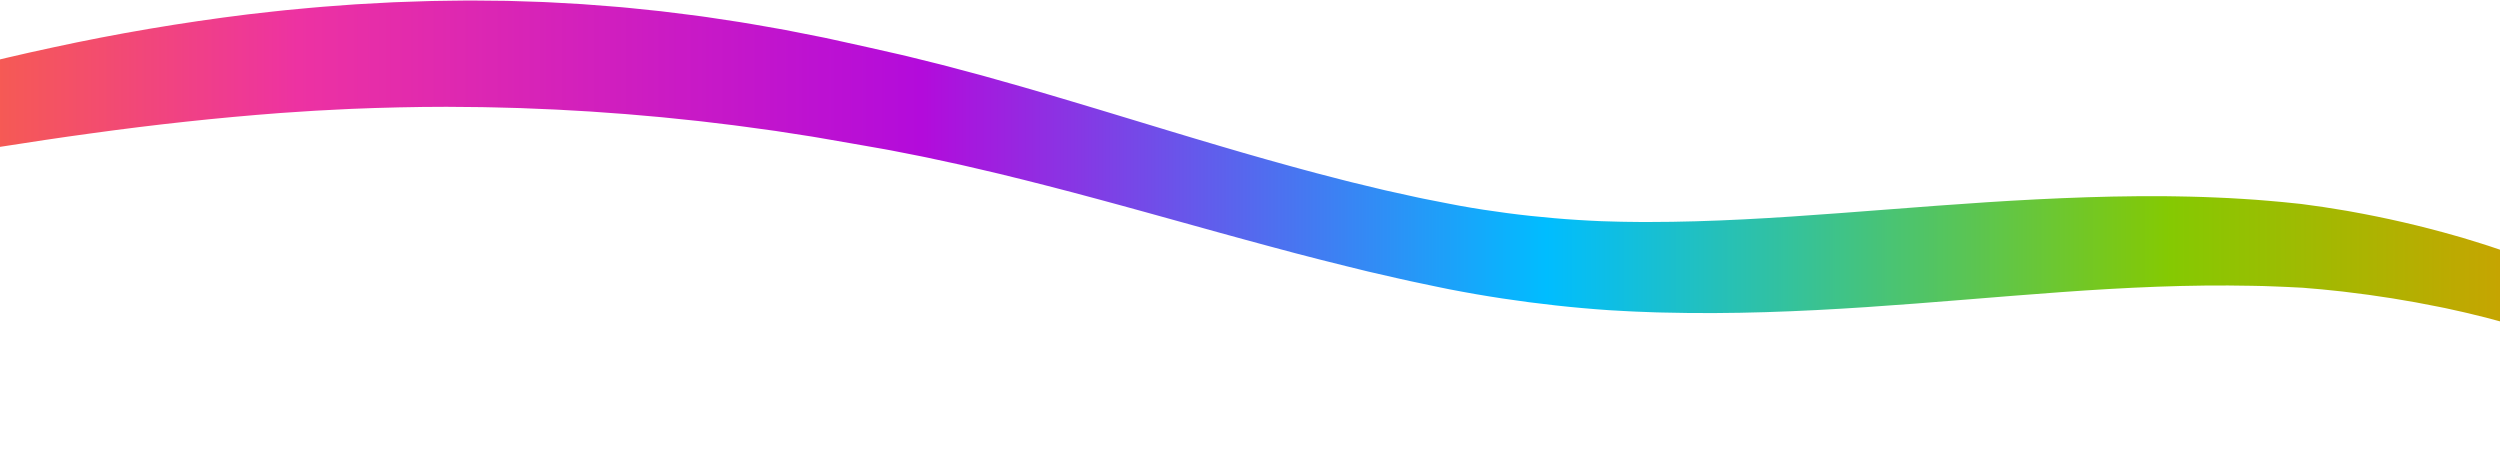 <svg width="1800" height="335" viewBox="0 0 1800 335" fill="none" xmlns="http://www.w3.org/2000/svg">
  <path d="M2004.74 334.038C2002.04 332.499 1999.44 330.902 1996.83 329.312C1994.24 327.715 1991.66 326.116 1989.13 324.495C1984.02 321.282 1979.01 318.032 1974.02 314.811C1964.07 308.354 1954.27 301.972 1944.54 295.807C1934.79 289.653 1925.12 283.709 1915.38 278.144C1905.65 272.589 1895.85 267.323 1886.08 262.661L1878.47 259.174L1874.69 257.43L1870.77 255.786L1862.97 252.504C1862.31 252.233 1861.67 251.951 1861.01 251.69L1859.02 250.924L1855.05 249.393C1852.4 248.377 1849.77 247.339 1847.11 246.342L1839.04 243.503C1833.71 241.551 1828.22 239.861 1822.8 238.091C1821.44 237.658 1820.1 237.196 1818.72 236.788L1814.6 235.575L1806.37 233.145C1805 232.723 1803.61 232.364 1802.22 231.989L1798.07 230.87C1795.3 230.129 1792.54 229.364 1789.77 228.643L1781.4 226.599C1778.61 225.925 1775.85 225.185 1773.03 224.594L1764.62 222.727L1760.42 221.799L1756.2 220.953C1733.71 216.354 1711.04 212.752 1688.43 210.123L1686.31 209.861L1684.19 209.641L1679.95 209.199C1677.13 208.91 1674.29 208.596 1671.5 208.325L1663.27 207.634L1659.16 207.274L1658.13 207.183L1657.1 207.129L1655.03 207.027C1649.5 206.766 1644.1 206.432 1638.36 206.262L1629.86 205.951C1627.02 205.869 1624.18 205.836 1621.34 205.775C1598.63 205.299 1575.86 205.594 1553 206.435C1530.14 207.293 1507.21 208.649 1484.17 210.319C1438.09 213.626 1391.49 217.954 1343.77 221.121C1296.08 224.294 1247.14 226.333 1196.81 225.016L1192.1 224.9L1187.36 224.722L1177.88 224.363C1176.32 224.313 1174.71 224.223 1173.11 224.137L1168.3 223.88C1165.1 223.702 1161.91 223.547 1158.69 223.349C1152.12 222.891 1145.78 222.412 1139.37 221.828C1136.18 221.559 1132.97 221.225 1129.77 220.926C1126.57 220.587 1123.37 220.281 1120.17 219.919C1107.37 218.519 1094.56 216.836 1081.76 214.9C1075.36 213.947 1068.96 212.881 1062.57 211.79C1056.17 210.652 1049.8 209.521 1043.39 208.259C1040.14 207.656 1037.08 206.974 1033.95 206.323L1024.58 204.349C1018.35 203.022 1012.08 201.764 1005.93 200.295L987.401 196.045L985.085 195.515L982.788 194.95L978.198 193.818L969.014 191.566C956.721 188.627 944.656 185.382 932.494 182.279C926.436 180.702 920.442 179.044 914.409 177.442C908.383 175.833 902.348 174.23 896.389 172.56L878.442 167.637L860.596 162.683L825.051 152.83L807.382 147.975C801.494 146.363 795.598 144.745 789.745 143.188L772.153 138.484C766.293 136.933 760.465 135.437 754.617 133.925C742.916 130.842 731.289 128.075 719.643 125.18C713.828 123.762 708.035 122.452 702.229 121.099L693.528 119.081L691.354 118.578L689.186 118.11L684.85 117.173L667.515 113.433C666.07 113.112 664.63 112.823 663.191 112.546L658.874 111.698L650.243 110L641.617 108.3C640.189 108.006 638.728 107.752 637.266 107.498L632.887 106.73L615.382 103.654L597.759 100.596L588.945 99.069C587.483 98.824 585.994 98.54 584.553 98.326L580.221 97.659L562.904 94.974L558.578 94.302C557.135 94.082 555.691 93.907 554.248 93.707L545.591 92.525L536.938 91.336C534.054 90.949 531.173 90.497 528.288 90.183L510.992 88.103L506.67 87.577C505.23 87.396 503.789 87.226 502.349 87.087L493.707 86.193L485.068 85.292C482.189 84.999 479.309 84.648 476.432 84.4L459.168 82.885C456.291 82.637 453.414 82.35 450.539 82.135L441.916 81.517L433.293 80.893C430.419 80.69 427.542 80.433 424.671 80.272C418.929 79.965 413.186 79.638 407.441 79.298L403.133 79.047C401.697 78.962 400.261 78.871 398.828 78.829L390.222 78.476L381.615 78.117L377.31 77.933L375.157 77.835L373.008 77.781C361.553 77.536 350.066 77.072 338.626 77.061C315.7 76.678 292.849 77.08 270.018 77.764L252.905 78.393C250.047 78.474 247.211 78.673 244.364 78.814L235.822 79.257L227.275 79.694C224.425 79.84 221.592 80.068 218.749 80.25L201.686 81.379C156.257 84.813 110.982 89.745 65.876 95.993C43.3 99.038 20.791 102.486 -1.748 106.008L-18.641 108.717C-21.462 109.157 -24.275 109.624 -27.085 110.102L-35.529 111.506C-46.801 113.341 -58.048 115.301 -69.323 117.21L-103.146 123.083L-137.025 129.042C-159.641 133.004 -182.276 137.07 -205.119 140.807L-205.191 140.819C-216.255 142.629 -228.36 136.751 -232.228 127.691C-235.615 119.758 -231.553 112.016 -223.065 108.997C-202.177 101.556 -181.074 94.456 -159.735 87.644C-149.103 84.186 -138.358 80.878 -127.613 77.569C-122.252 75.897 -116.819 74.325 -111.421 72.7L-103.303 70.292C-100.6 69.486 -97.886 68.695 -95.16 67.918C-51.641 55.378 -7.285 43.848 38.3 34.108C83.799 24.235 130.578 16.262 178.396 10.352L196.412 8.319C199.422 7.996 202.414 7.629 205.44 7.343L214.519 6.486L223.603 5.635C226.638 5.371 229.652 5.049 232.711 4.845L251.015 3.485L255.594 3.147C257.119 3.03 258.663 2.971 260.196 2.88L269.414 2.382L278.634 1.885L283.246 1.638L287.881 1.471L306.44 0.851C307.989 0.807 309.53 0.734 311.085 0.714L315.749 0.645L325.077 0.509C337.501 0.257 350.028 0.473 362.534 0.59L364.88 0.614L367.233 0.683L371.941 0.829L381.358 1.132L390.777 1.441C392.346 1.485 393.921 1.577 395.495 1.663L400.217 1.92C406.514 2.259 412.811 2.61 419.11 2.98C425.413 3.406 431.725 3.933 438.033 4.432L447.496 5.192C449.072 5.303 450.652 5.488 452.23 5.644L456.964 6.128L475.901 8.092C482.211 8.819 488.521 9.65 494.828 10.449L504.288 11.66C505.866 11.848 507.44 12.087 509.015 12.326L513.739 13.035L532.625 15.894C535.774 16.347 538.91 16.932 542.051 17.465L551.467 19.109L560.88 20.761C562.447 21.045 564.017 21.305 565.582 21.609L570.272 22.534L589.024 26.238L593.709 27.168C595.276 27.477 596.778 27.835 598.316 28.166L607.49 30.19L625.842 34.249L644.29 38.428L648.899 39.474C650.435 39.818 651.97 40.165 653.523 40.562L662.81 42.862L672.092 45.163L676.731 46.314C678.28 46.692 679.823 47.081 681.348 47.498L699.708 52.387L704.296 53.607L706.59 54.218L708.862 54.856L717.947 57.413L727.029 59.97C730.049 60.827 733.105 61.642 736.092 62.532C748.079 66.048 760.135 69.515 771.993 73.108L789.828 78.448L807.553 83.822L842.831 94.509L860.371 99.782C866.232 101.542 872.045 103.269 877.872 104.975C883.696 106.678 889.531 108.422 895.346 110.092L912.771 115.065C918.59 116.735 924.38 118.31 930.173 119.896L938.866 122.269C941.762 123.046 944.668 123.873 947.556 124.61L964.904 129.099L969.242 130.22C970.689 130.6 972.133 130.966 973.575 131.305L982.233 133.392L990.891 135.48L995.221 136.519L997.386 137.036L999.546 137.513L1016.83 141.323C1019.71 141.941 1022.6 142.63 1025.46 143.167L1034.07 144.858L1042.68 146.547C1045.54 147.101 1048.46 147.708 1051.23 148.178C1062.44 150.21 1073.77 151.93 1085.08 153.417C1096.39 154.928 1107.72 156.108 1119.05 157.096C1121.88 157.349 1124.72 157.559 1127.55 157.783C1130.38 157.973 1133.21 158.198 1136.04 158.361C1141.69 158.731 1147.4 159.009 1152.88 159.252C1155.67 159.349 1158.49 159.409 1161.3 159.491L1165.51 159.608C1166.91 159.648 1168.31 159.692 1169.74 159.698L1178.27 159.797L1182.53 159.848L1186.8 159.839C1232.33 159.823 1278.09 156.948 1324.44 153.462C1370.81 150.01 1417.8 145.993 1466.05 143.55C1490.18 142.344 1514.59 141.46 1539.34 141.271C1545.53 141.233 1551.75 141.249 1557.96 141.256L1567.33 141.392C1570.46 141.445 1573.57 141.463 1576.72 141.57C1583.01 141.762 1589.26 141.873 1595.6 142.207L1605.07 142.639C1608.23 142.785 1611.42 143.009 1614.59 143.202C1617.76 143.412 1620.93 143.595 1624.11 143.83L1633.68 144.607C1639.97 145.061 1646.64 145.819 1653.16 146.472L1655.62 146.725L1656.85 146.855L1658.08 147.024L1663.02 147.7L1672.9 149.079C1676.14 149.578 1679.33 150.111 1682.54 150.627L1687.35 151.408L1689.75 151.799L1692.15 152.232C1717.74 156.803 1743.14 162.634 1768.18 169.816L1772.87 171.144L1777.55 172.578L1786.88 175.461C1790 176.389 1793.08 177.477 1796.17 178.495L1805.42 181.613C1808.49 182.7 1811.55 183.835 1814.61 184.944L1819.2 186.616C1820.72 187.176 1822.25 187.718 1823.76 188.33L1832.84 191.92L1837.37 193.718C1838.88 194.322 1840.37 194.986 1841.87 195.617C1847.85 198.188 1853.85 200.653 1859.71 203.459L1868.53 207.554C1871.44 208.976 1874.33 210.445 1877.23 211.888L1881.57 214.062L1883.73 215.15C1884.45 215.522 1885.15 215.917 1885.87 216.299L1894.38 220.921L1898.62 223.236L1902.81 225.698L1911.17 230.62C1922.43 237.494 1932.77 244.895 1942.42 252.679C1952.06 260.467 1960.98 268.6 1969.22 276.973C1977.48 285.337 1985.07 293.935 1992.16 302.685C1993.9 304.889 1995.65 307.08 1997.37 309.289C1999.05 311.514 2000.75 313.72 2002.38 315.965C2005.65 320.439 2008.83 324.951 2011.78 329.589C2013.09 331.648 2012.16 333.929 2009.71 334.683C2008.1 335.176 2006.24 334.894 2004.78 334.063L2004.74 334.038Z" fill="url(#waveGradient)"/>
  <defs xmlns="http://www.w3.org/2000/svg">
    <linearGradient id="waveGradient" x1="0%" y1="0%" x2="100%" y2="0%">
      <stop offset="0%" stop-color="#FF8500">
        <animate attributeName="stop-color" values="#FF8500;#ED32A2;#B30BDB;#00BDFF;#85C902;#FF8500" dur="10s" repeatCount="indefinite"/>
      </stop>
      <stop offset="20%" stop-color="#ED32A2">
        <animate attributeName="stop-color" values="#ED32A2;#B30BDB;#00BDFF;#85C902;#FF8500;#ED32A2" dur="10s" repeatCount="indefinite"/>
      </stop>
      <stop offset="40%" stop-color="#B30BDB">
        <animate attributeName="stop-color" values="#B30BDB;#00BDFF;#85C902;#FF8500;#ED32A2;#B30BDB" dur="10s" repeatCount="indefinite"/>
      </stop>
      <stop offset="60%" stop-color="#00BDFF">
        <animate attributeName="stop-color" values="#00BDFF;#85C902;#FF8500;#ED32A2;#B30BDB;#00BDFF" dur="10s" repeatCount="indefinite"/>
      </stop>
      <stop offset="80%" stop-color="#85C902">
        <animate attributeName="stop-color" values="#85C902;#FF8500;#ED32A2;#B30BDB;#00BDFF;#85C902" dur="10s" repeatCount="indefinite"/>
      </stop>
      <stop offset="100%" stop-color="#FF8500">
        <animate attributeName="stop-color" values="#FF8500;#ED32A2;#B30BDB;#00BDFF;#85C902;#FF8500" dur="10s" repeatCount="indefinite"/>
      </stop>
    </linearGradient>
  </defs>
</svg>
